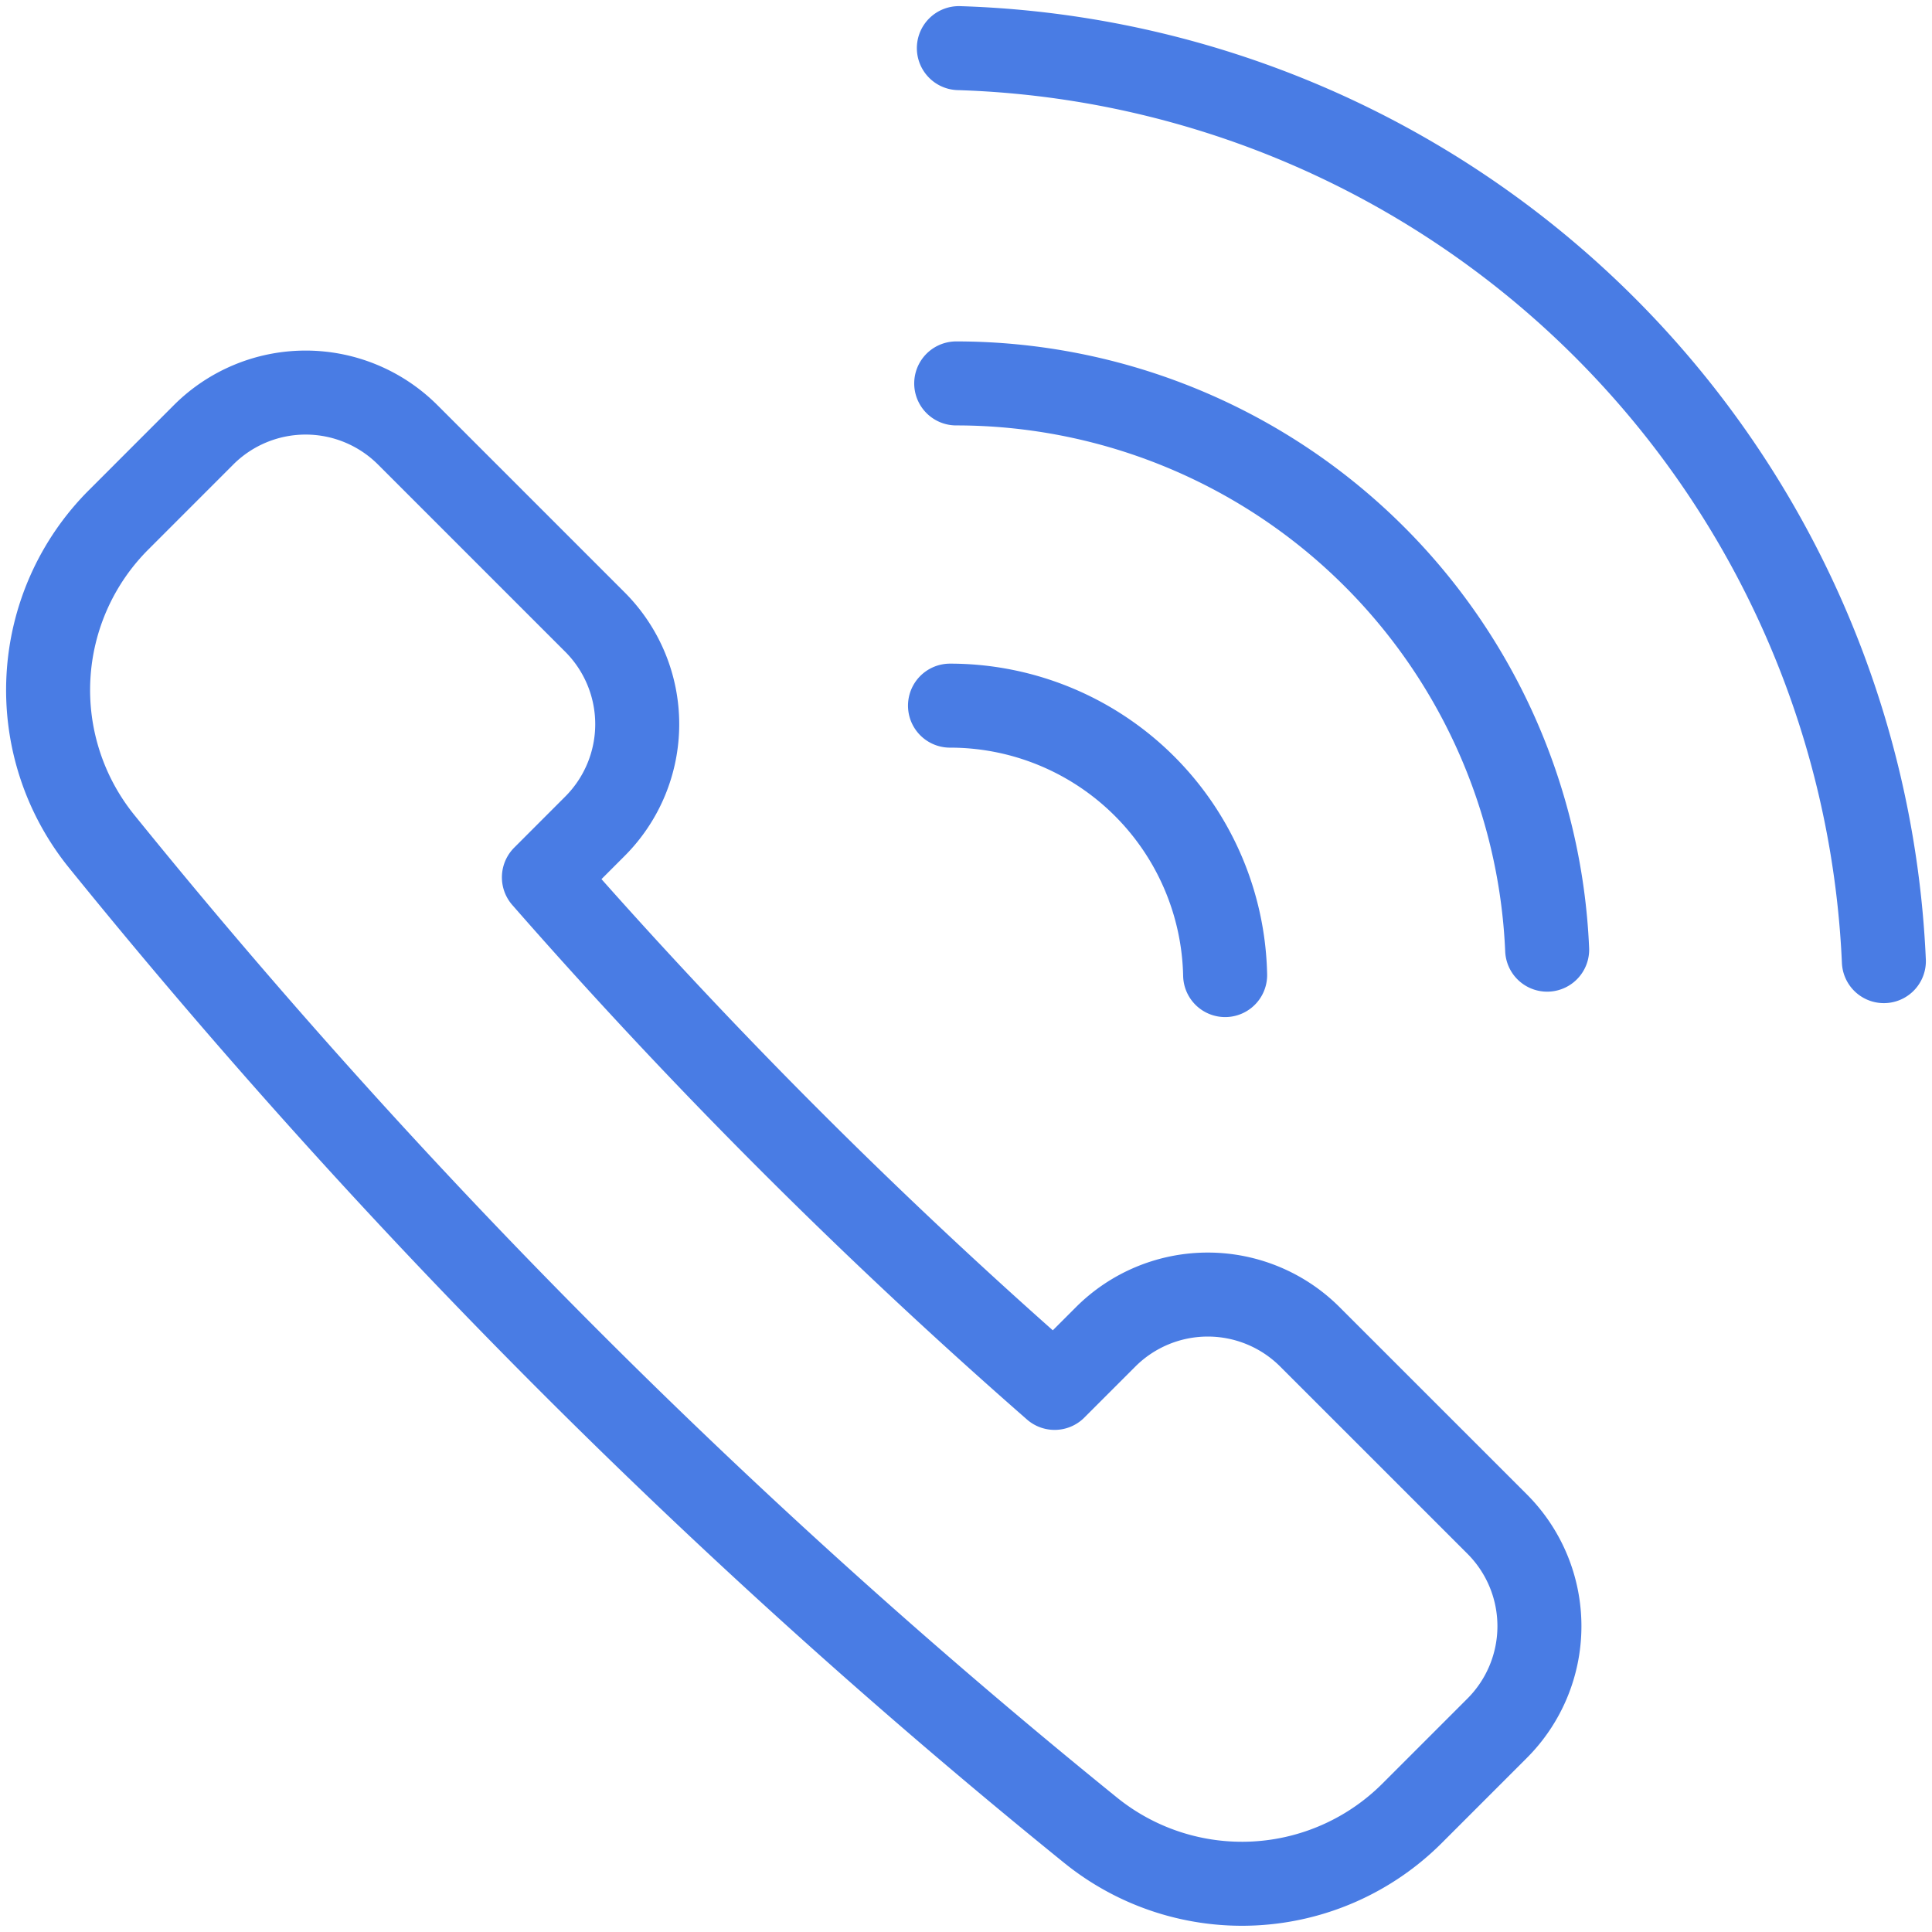 <svg id="グループ_12251" data-name="グループ 12251" xmlns="http://www.w3.org/2000/svg" xmlns:xlink="http://www.w3.org/1999/xlink" width="46" height="45.998" viewBox="0 0 46 45.998">
  <defs>
    <clipPath id="clip-path">
      <rect id="長方形_1072" data-name="長方形 1072" width="46" height="45.998" fill="none" stroke="#497ce4" stroke-width="2"/>
    </clipPath>
  </defs>
  <g id="グループ_12250" data-name="グループ 12250" transform="translate(0 0)" clip-path="url(#clip-path)">
    <path id="パス_1320" data-name="パス 1320" d="M39.472,29.32a6.552,6.552,0,0,1,6.551,6.415" transform="translate(-16.853 -12.519)" fill="none" stroke="#497ce4" stroke-linecap="round" stroke-miterlimit="10" stroke-width="2"/>
    <path id="パス_1321" data-name="パス 1321" d="M39.73,15.931A14.085,14.085,0,0,1,53.8,29.413" transform="translate(-16.963 -6.802)" fill="none" stroke="#497ce4" stroke-linecap="round" stroke-miterlimit="10" stroke-width="2"/>
    <path id="パス_1322" data-name="パス 1322" d="M39.84,2A22.753,22.753,0,0,1,61.864,23.738" transform="translate(-17.01 -0.854)" fill="none" stroke="#497ce4" stroke-linecap="round" stroke-miterlimit="10" stroke-width="2"/>
    <path id="パス_1323" data-name="パス 1323" d="M25.964,40.009h0l1.215-1.215a3.439,3.439,0,0,1,4.863,0L36.5,43.251a3.438,3.438,0,0,1,0,4.862l-2.025,2.025a5.73,5.73,0,0,1-7.658.4A159.013,159.013,0,0,1,3.277,27a5.73,5.73,0,0,1,.4-7.658L5.7,17.318a3.438,3.438,0,0,1,4.862,0l4.457,4.457a3.438,3.438,0,0,1,0,4.862l-1.215,1.216A129.186,129.186,0,0,0,25.964,40.009Z" transform="translate(-0.854 -6.964)" fill="none" stroke="#497ce4" stroke-linecap="round" stroke-linejoin="round" stroke-width="2"/>
  </g>
</svg>
